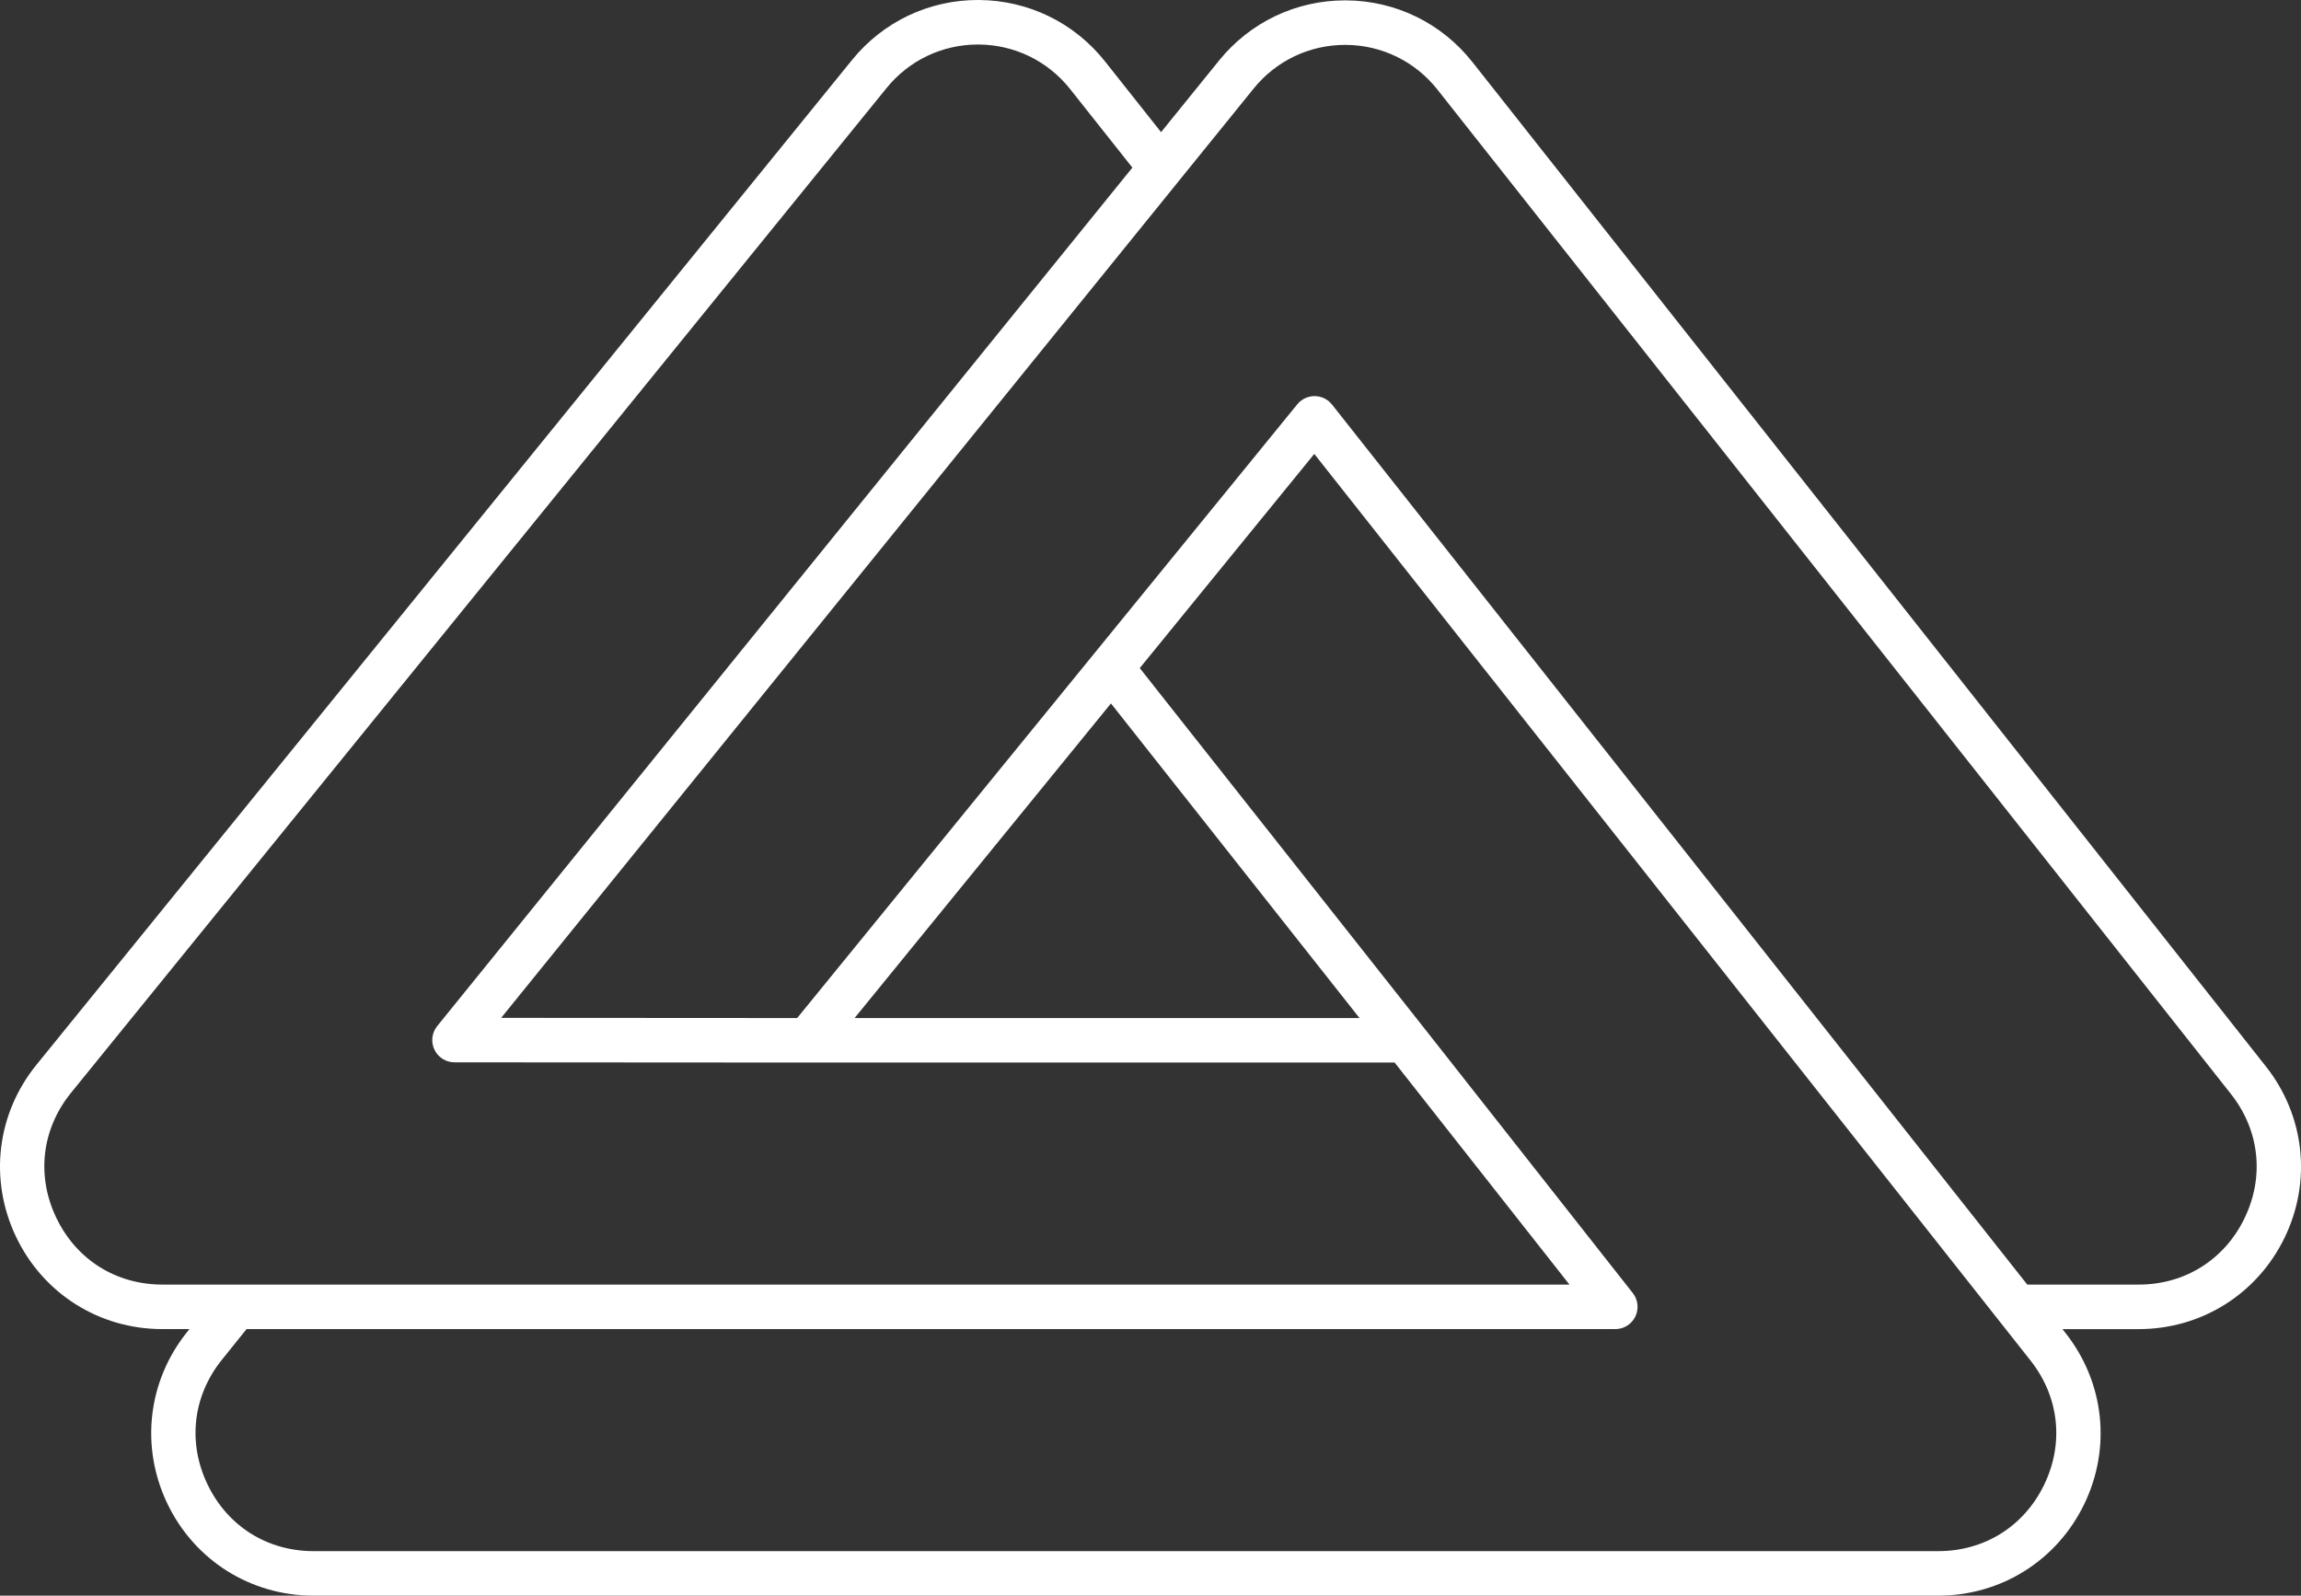 <?xml version="1.0" encoding="UTF-8"?>
<svg id="Ebene_3" data-name="Ebene 3" xmlns="http://www.w3.org/2000/svg" viewBox="0 0 1809.28 1254.63">
  <rect x="0" y="0" width="1809.28" height="1254.63" fill="#333333" stroke="none"/>
  <defs>
    <style>
      .cls-1 {
        fill: #fff;
        stroke-width: 0px;
      }
    </style>
  </defs>
  <path class="cls-1" d="m1781.67,838.51L1157.72,48.75c-24.14-30.56-60.33-48.22-99.28-48.46-.26,0-.52,0-.78,0-38.65,0-74.72,17.2-99.07,47.26l-45.64,56.36-44.07-55.61C844.73,17.84,808.58.23,769.7,0c-38.92-.24-75.23,16.96-99.74,47.15L28.68,837.2c-31.29,38.55-37.47,90.35-16.12,135.18,21.35,44.83,65.46,72.68,115.11,72.68h21.28l-1.77,2.21c-31.02,38.6-37,90.32-15.6,134.98,21.4,44.66,65.46,72.4,114.98,72.4h1277.5c49.29,0,93.26-27.56,114.75-71.92,21.49-44.36,15.85-95.94-14.7-134.62l-2.4-3.04h59.93c49.29,0,93.26-27.56,114.75-71.92,21.49-44.36,15.85-95.95-14.7-134.62ZM127.68,1010.05c-36.57,0-67.79-19.71-83.51-52.73-15.72-33.02-11.35-69.68,11.69-98.07L697.13,69.21c17.66-21.76,43.81-34.21,71.81-34.21.18,0,.37,0,.55,0,28.21.16,54.43,12.94,71.96,35.05l48.93,61.74L343.79,806.79c-4.24,5.24-5.1,12.45-2.2,18.54,2.9,6.09,9.04,9.97,15.79,9.97l277.73.17h0s0,0,.01,0h461.48l137.47,174.58H127.68Zm745.87-456.95l195.43,247.37h-397.01l201.58-247.37Zm733.76,614.36c-15.82,32.67-46.95,52.18-83.25,52.18H246.56c-36.47,0-67.65-19.64-83.42-52.53-15.76-32.89-11.53-69.5,11.32-97.92l19.4-24.13h1076.27c6.7,0,12.82-3.83,15.74-9.86s2.15-13.2-1.99-18.47l-165.03-209.58s-.01-.01-.02-.02h0s-222.64-281.81-222.64-281.81l137.23-168.41,563.21,712.89c22.5,28.48,26.49,65,10.67,97.67Zm157.57-209.58c-15.83,32.67-46.95,52.18-83.25,52.18h-87.58l-546.68-691.96c-3.29-4.16-8.29-6.61-13.6-6.65-.04,0-.09,0-.13,0-5.26,0-10.24,2.37-13.57,6.44l-393.25,482.58-232.75-.14L985.79,69.58c17.66-21.81,43.83-34.29,71.87-34.29.19,0,.38,0,.57,0,28.26.17,54.51,12.98,72.03,35.16l623.94,789.76c22.5,28.48,26.49,65,10.67,97.67Z"/>
</svg>